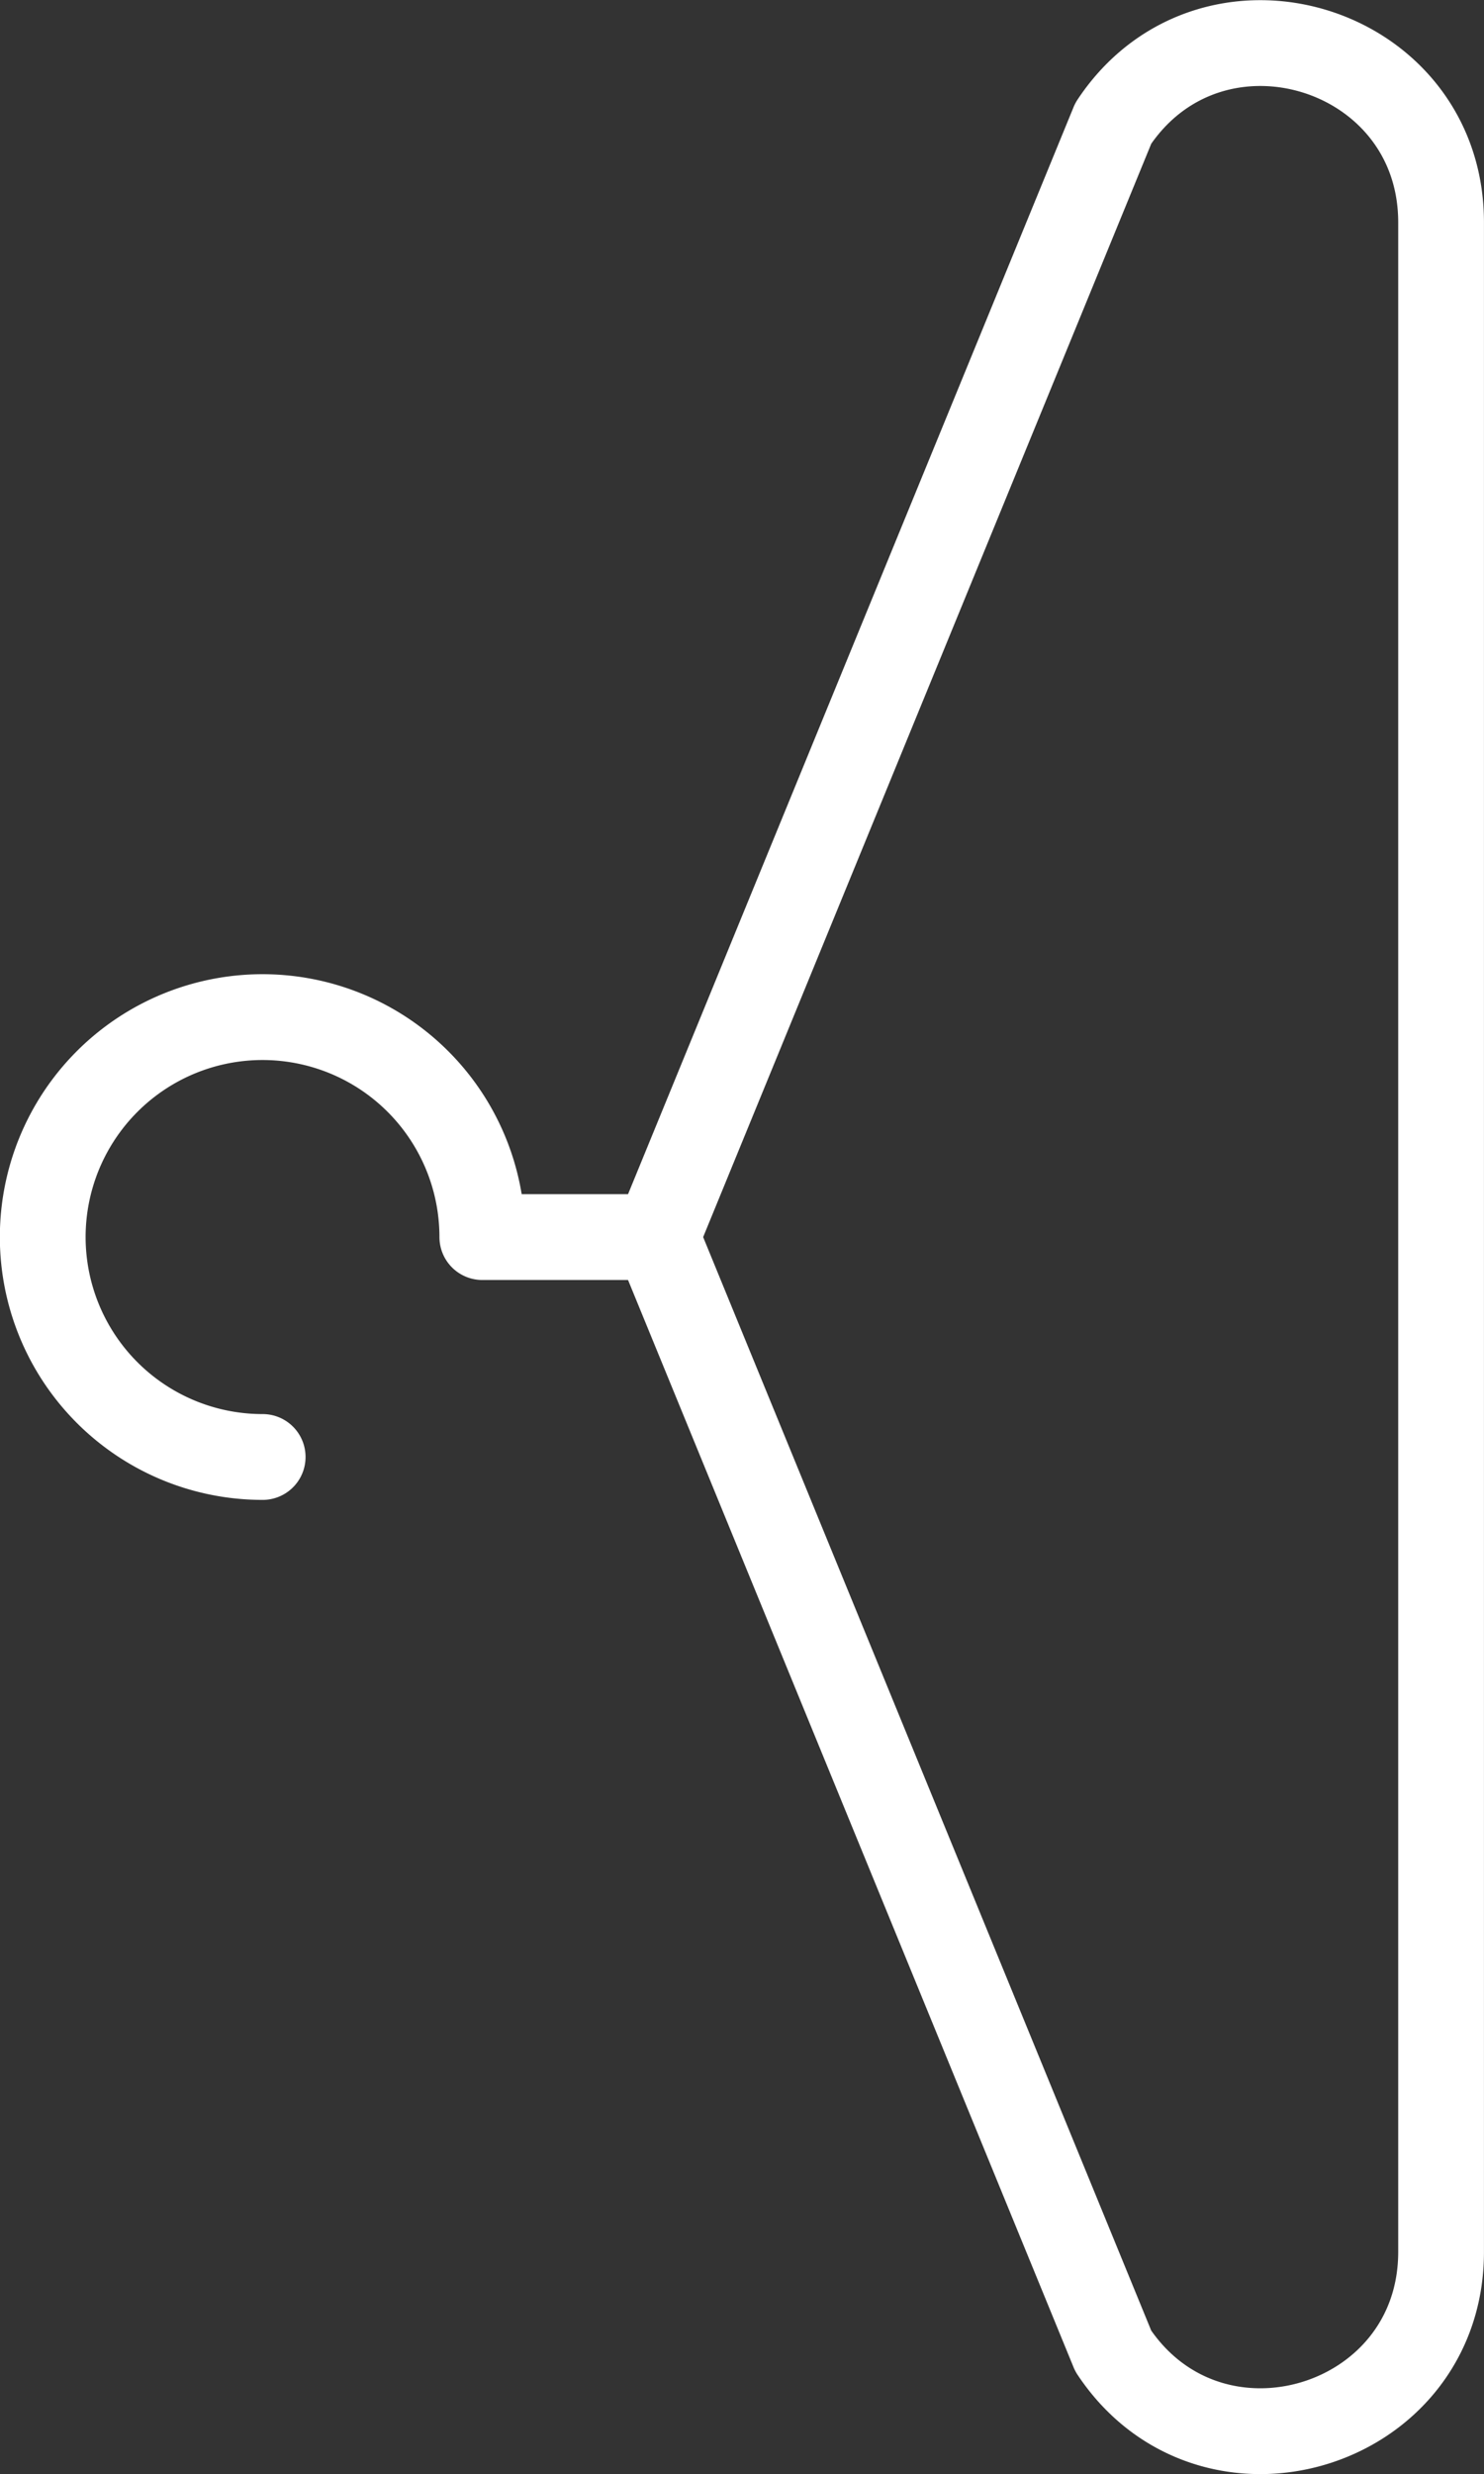 <svg xmlns="http://www.w3.org/2000/svg" viewBox="0 0 421.52 702.29"><rect x="0" y="0" width="421.52" height="702.29" fill="#333333" stroke="none"/><path d="M186.56 351.15L316.22 35c27.85-41.89 93.11-22.17 93.11 28.13v576.08c0 50.3-65.26 70-93.12 28.13L186.56 351.15M74.61 413.57A62.43 62.43 0 11137 351.15h49.53" fill="none" stroke="#fff" stroke-linecap="round" stroke-linejoin="round" stroke-width="24.36"/></svg>
